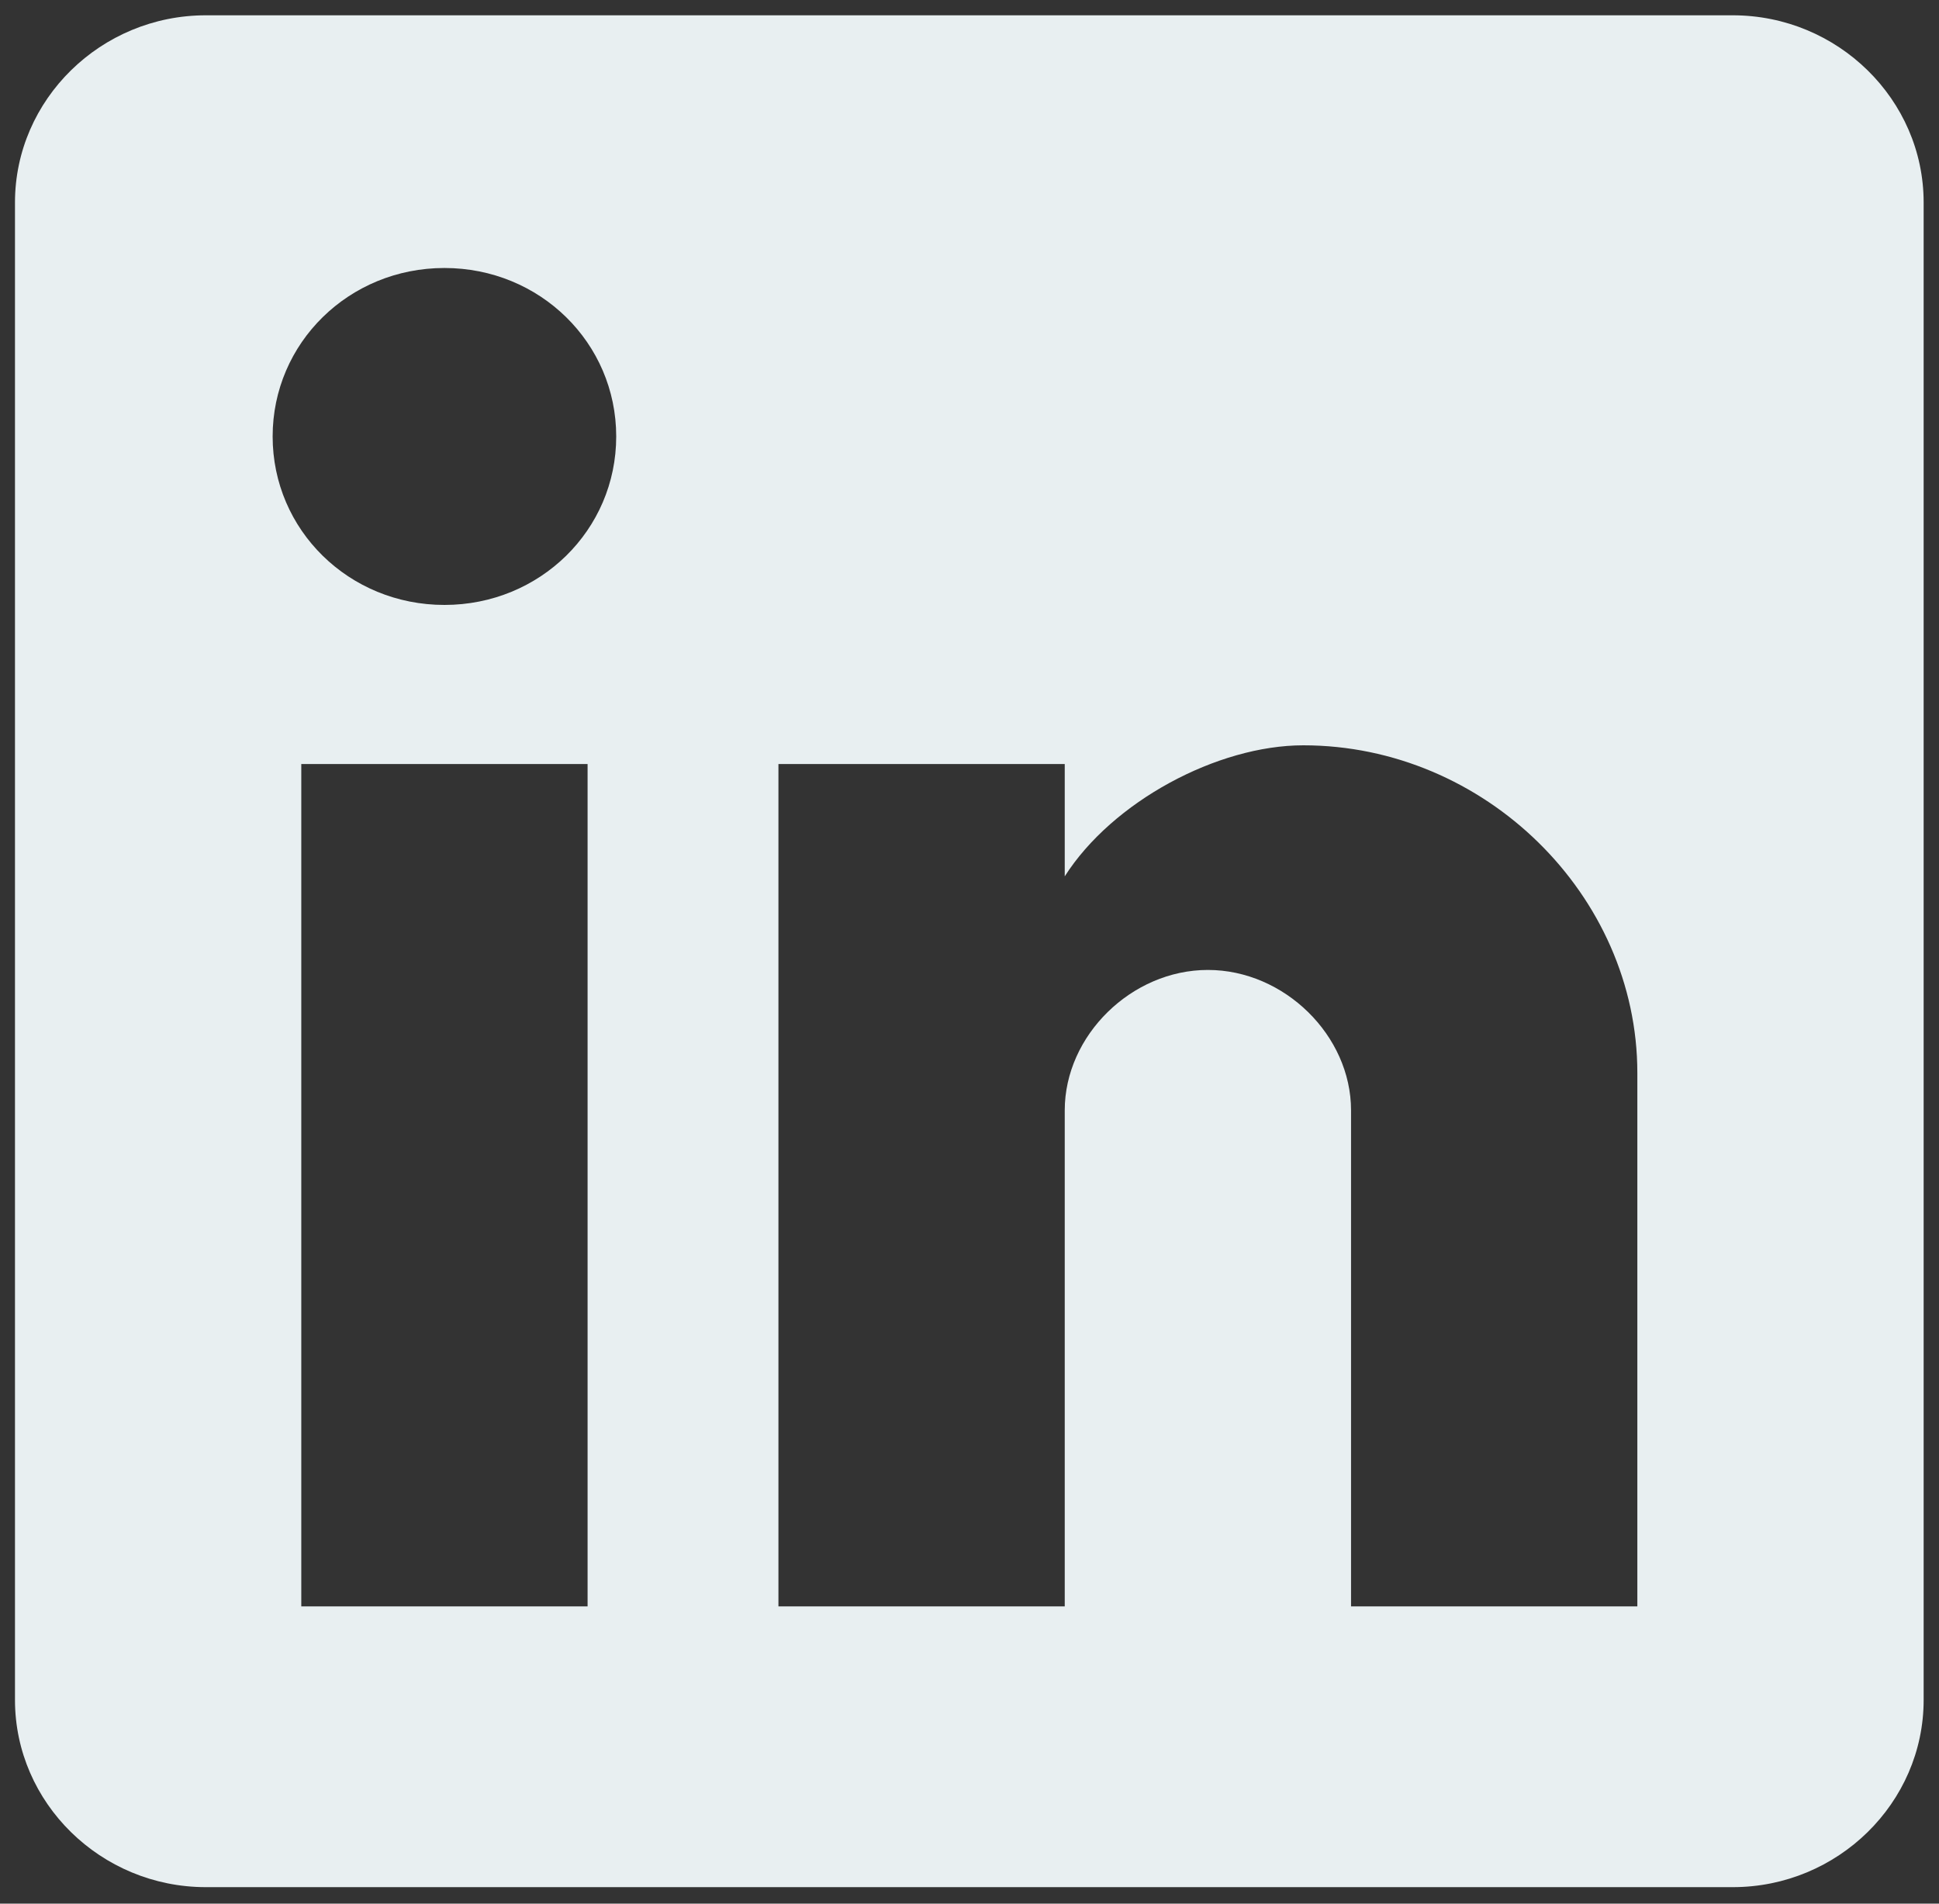 <svg width="110" height="108" viewBox="0 0 110 108" fill="none" xmlns="http://www.w3.org/2000/svg">
<rect x="0" y="0" width="110" height="108" fill="#333333" stroke="none"/>
<path d="M98.301 0.868H11.678C5.722 0.868 0.85 5.647 0.85 11.487V96.445C0.85 102.285 5.722 107.064 11.678 107.064H98.301C104.256 107.064 109.129 102.285 109.129 96.445V11.487C109.129 5.647 104.256 0.868 98.301 0.868ZM33.334 91.135H17.092V43.346H33.334V91.135ZM25.213 34.32C19.799 34.32 15.467 30.072 15.467 24.762C15.467 19.452 19.799 15.204 25.213 15.204C30.627 15.204 34.958 19.452 34.958 24.762C34.958 30.072 30.627 34.32 25.213 34.32ZM92.887 91.135H76.645V62.993C76.645 58.745 72.855 55.028 68.524 55.028C64.193 55.028 60.403 58.745 60.403 62.993V91.135H44.161V43.346H60.403V49.718C63.11 45.47 69.066 42.284 73.938 42.284C84.225 42.284 92.887 50.78 92.887 60.869V91.135Z" fill="#E8EFF1"/>
</svg>
